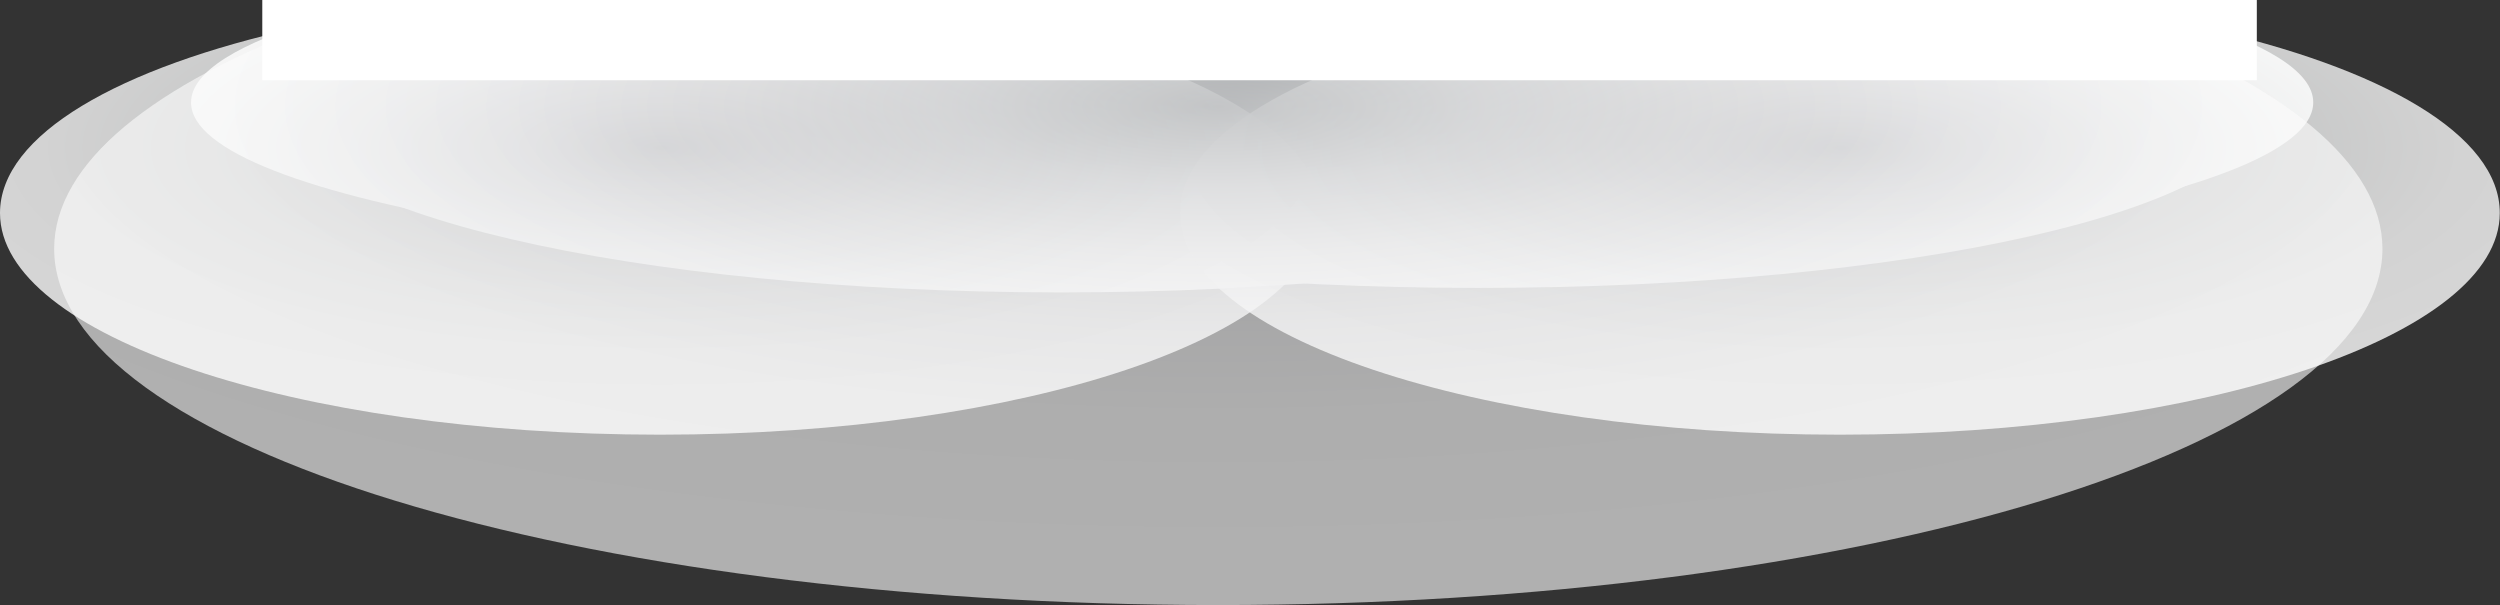 <?xml version="1.0" encoding="UTF-8"?> <svg xmlns="http://www.w3.org/2000/svg" xmlns:xlink="http://www.w3.org/1999/xlink" viewBox="0 0 111.23 26.92"><rect x="0" y="0" width="111.23" height="26.92" fill="#333333" stroke="none"/> <defs> <style>.cls-1{isolation:isolate;}.cls-2,.cls-3,.cls-4,.cls-5,.cls-6,.cls-7{mix-blend-mode:multiply;}.cls-2{fill:url(#radial-gradient);}.cls-3{fill:url(#radial-gradient-2);}.cls-4{fill:url(#radial-gradient-3);}.cls-5,.cls-6{opacity:0.8;}.cls-5{fill:url(#radial-gradient-4);}.cls-6{fill:url(#radial-gradient-5);}.cls-7{opacity:0.61;fill:url(#radial-gradient-6);}.cls-8{fill:#fff;}</style> <radialGradient id="radial-gradient" cx="-141.68" cy="605.42" r="14.66" gradientTransform="translate(382.13 -329.44) scale(2.36 0.55)" gradientUnits="userSpaceOnUse"> <stop offset="0" stop-color="#a7a9ac"></stop> <stop offset="0.17" stop-color="#c6c7c9"></stop> <stop offset="0.36" stop-color="#dfe0e1"></stop> <stop offset="0.56" stop-color="#f1f1f2"></stop> <stop offset="0.76" stop-color="#fcfcfc"></stop> <stop offset="1" stop-color="#fff"></stop> </radialGradient> <radialGradient id="radial-gradient-2" cx="-133.84" cy="601.17" r="14.66" gradientTransform="translate(382.13 -315.24) scale(2.36 0.53)" gradientUnits="userSpaceOnUse"> <stop offset="0" stop-color="#a7a9ac"></stop> <stop offset="0.06" stop-color="#b6b8ba"></stop> <stop offset="0.19" stop-color="#d1d2d3"></stop> <stop offset="0.34" stop-color="#e5e6e7"></stop> <stop offset="0.5" stop-color="#f4f4f4"></stop> <stop offset="0.69" stop-color="#fcfcfd"></stop> <stop offset="1" stop-color="#fff"></stop> </radialGradient> <radialGradient id="radial-gradient-3" cx="-197.75" cy="600.33" r="14.66" gradientTransform="translate(692.68 -315.24) scale(3.22 0.53)" xlink:href="#radial-gradient-2"></radialGradient> <radialGradient id="radial-gradient-4" cx="-46.35" cy="-408.86" r="20.49" gradientTransform="translate(108.23 239.63) scale(1.7 0.57)" gradientUnits="userSpaceOnUse"> <stop offset="0" stop-color="#a7a9ac"></stop> <stop offset="0.13" stop-color="#bcbdc0"></stop> <stop offset="0.36" stop-color="#d9dadb"></stop> <stop offset="0.58" stop-color="#eeefef"></stop> <stop offset="0.79" stop-color="#fbfbfb"></stop> <stop offset="1" stop-color="#fff"></stop> </radialGradient> <radialGradient id="radial-gradient-5" cx="-15.49" cy="-408.86" r="20.49" xlink:href="#radial-gradient-4"></radialGradient> <radialGradient id="radial-gradient-6" cx="-89.32" cy="-446.41" r="20.49" gradientTransform="translate(322.17 415.44) scale(3 0.92)" gradientUnits="userSpaceOnUse"> <stop offset="0" stop-color="#a7a9ac"></stop> <stop offset="0.05" stop-color="#b2b4b6"></stop> <stop offset="0.19" stop-color="#cecfd1"></stop> <stop offset="0.35" stop-color="#e4e4e5"></stop> <stop offset="0.52" stop-color="#f3f3f4"></stop> <stop offset="0.72" stop-color="#fcfcfc"></stop> <stop offset="1" stop-color="#fff"></stop> </radialGradient> </defs> <title>shelf</title> <g class="cls-1"> <g id="Слой_2" data-name="Слой 2"> <g id="Layer_1" data-name="Layer 1"> <path class="cls-2" d="M77.56,1H16.88c-2.74,1.16-4.31,2.49-4.31,3.91,0,4.47,15.51,8.1,34.65,8.1S81.87,9.4,81.87,4.93C81.87,3.51,80.31,2.18,77.56,1Z"></path> <path class="cls-3" d="M96.11,1.23H35.42C32.68,2.35,31.12,3.63,31.12,5c0,4.31,15.51,7.81,34.65,7.81S100.41,9.31,100.41,5C100.41,3.63,98.85,2.35,96.11,1.23Z"></path> <path class="cls-4" d="M97.06.79H14.37C10.63,1.91,8.5,3.19,8.5,4.56c0,4.31,21.14,7.81,47.21,7.81s47.21-3.5,47.21-7.81C102.93,3.19,100.8,1.91,97.06.79Z"></path> <path class="cls-5" d="M45.45,1.23H13.28C5.28,3,0,6,0,9.48c0,5.45,13.15,9.86,29.36,9.86s29.36-4.42,29.36-9.86C58.73,6,53.44,3,45.45,1.23Z"></path> <path class="cls-6" d="M97.95,1.23H65.79C57.79,3,52.5,6,52.5,9.48c0,5.45,13.15,9.86,29.36,9.86s29.36-4.42,29.36-9.86C111.23,6,105.95,3,97.95,1.23Z"></path> <path class="cls-7" d="M94.22,1h-80C6.82,3.75,2.41,7.25,2.41,11.07c0,8.75,23.18,15.85,51.78,15.85S106,19.83,106,11.07C106,7.25,101.57,3.75,94.22,1Z"></path> <rect class="cls-8" x="11.67" width="88.74" height="3.57"></rect> </g> </g> </g> </svg> 